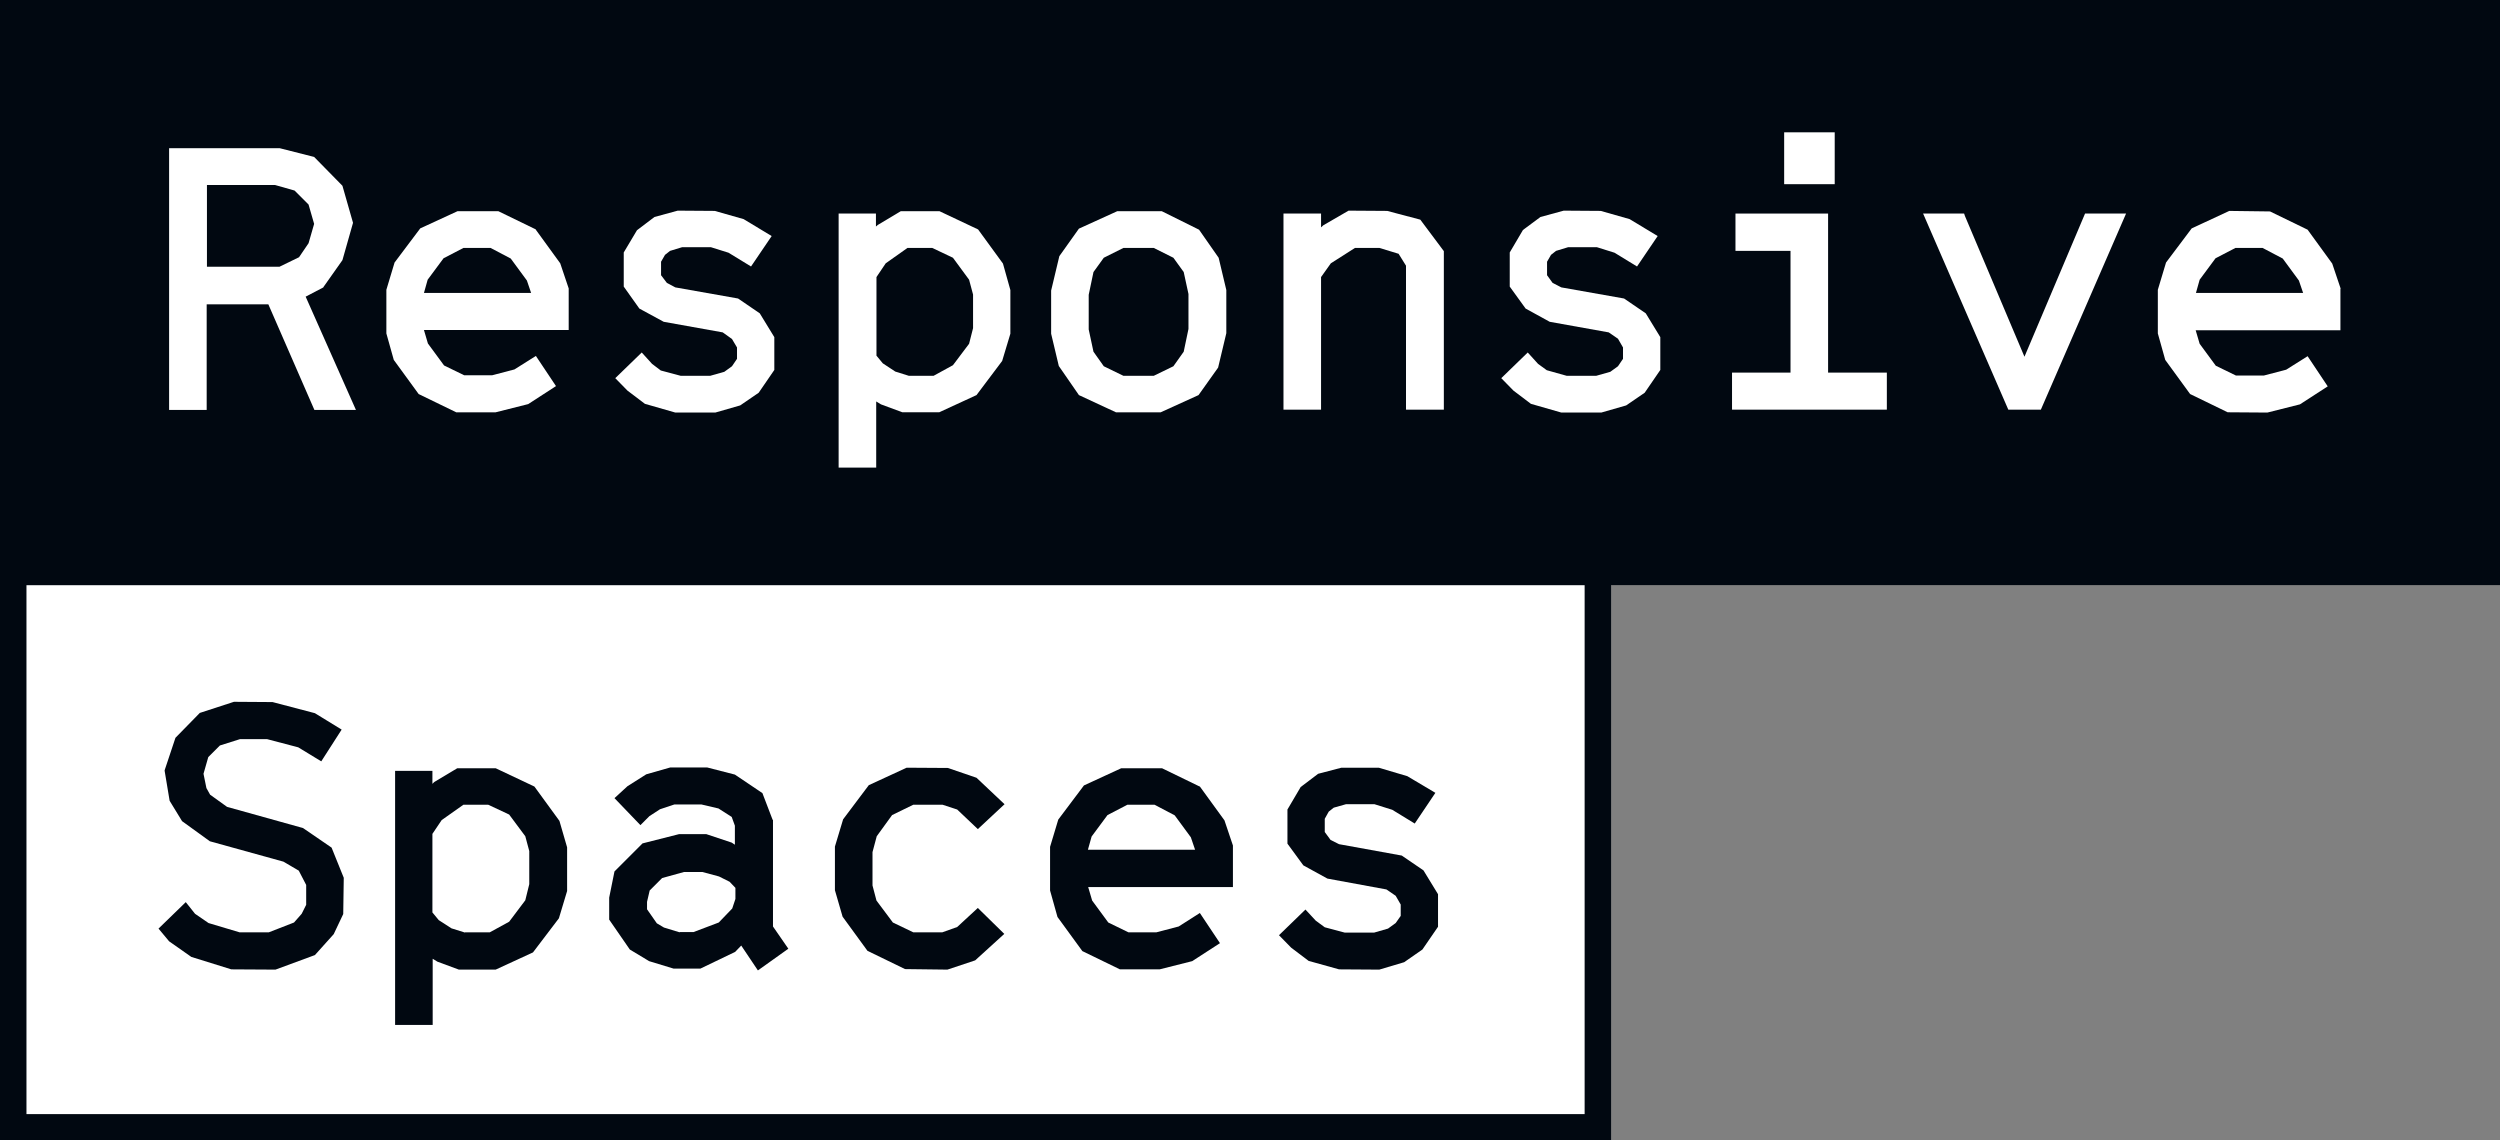 <?xml version="1.0" encoding="UTF-8"?><svg id="Ebene_2" xmlns="http://www.w3.org/2000/svg" viewBox="0 0 94.47 43.09"><rect x="0" y="0" width="94.47" height="43.09" fill="#808080" stroke="none"/><defs><style>.cls-1{fill:#fff;}.cls-1,.cls-2{stroke-width:0px;}.cls-2{fill:#010811;}</style></defs><g id="Layer_1"><rect class="cls-1" x=".5" y="21.61" width="59.88" height="20.99"/><path class="cls-2" d="M1,22.11h58.88v19.99H1v-19.99ZM0,43.09h60.88v-21.99H0v21.99Z"/><path class="cls-2" d="M17.57,35.24l-.51-.16-.48-.31-.24-.29v-2.97l.35-.52.82-.58h.94l.79.37.61.82.15.56v1.25s-.15.61-.15.61l-.61.81-.73.4h-.94ZM20.19,29.72l-1.46-.69h-1.45s-.87.52-.87.52l-.07.07v-.49h-1.41v9.6h1.42v-2.5l.18.11.81.3h1.39s1.41-.65,1.41-.65l.98-1.29.31-1.03v-1.65s-.29-1-.29-1l-.94-1.29Z"/><polygon class="cls-2" points="11.45 31.29 8.58 30.49 7.94 30.03 7.8 29.78 7.69 29.24 7.87 28.61 8.31 28.17 9.07 27.93 10.09 27.93 11.27 28.24 12.14 28.77 12.91 27.57 11.9 26.95 10.3 26.53 8.84 26.52 7.55 26.94 6.63 27.88 6.23 29.08 6.22 29.12 6.41 30.26 6.88 31.03 7.93 31.79 10.71 32.56 11.29 32.9 11.57 33.44 11.57 34.19 11.4 34.53 11.11 34.86 10.16 35.23 9.05 35.23 7.88 34.88 7.37 34.53 7.02 34.09 5.99 35.09 6.39 35.57 7.23 36.16 8.74 36.63 10.41 36.64 11.9 36.09 12.61 35.3 12.97 34.54 12.99 33.17 12.53 32.03 11.45 31.29"/><path class="cls-2" d="M25.68,35.23l-.59-.18-.27-.16-.37-.53v-.28s.1-.43.1-.43l.47-.47.83-.23h.69l.63.17.4.2.22.23v.42l-.12.36-.51.53-.95.36h-.52ZM29.2,30.99l-.39-1.02-1.04-.7-1.05-.27h-1.39l-.91.26-.71.45-.49.45.98,1.02.34-.34.4-.26.54-.18h1.03s.64.15.64.15l.5.32.12.33v.72l-.12-.08-.96-.32h-1.03s-1.38.35-1.38.35l-1.06,1.06-.2.99v.83l.78,1.13.73.44.92.28h1.02s1.31-.63,1.31-.63l.23-.24.63.94,1.15-.82-.58-.84v-4.04Z"/><path class="cls-2" d="M41.11,32.11l.14-.5.6-.81.75-.39h1.03l.76.4.61.83.16.47h-4.05ZM45.33,29.72l-1.42-.69h-1.54s-1.41.65-1.41.65l-.97,1.29-.31,1.03v1.65s.28,1,.28,1l.94,1.29,1.42.69h.07s1.43,0,1.43,0l1.23-.31,1.05-.68-.76-1.14-.8.51-.84.22h-1.06l-.76-.37-.61-.83-.15-.51h5.47v-1.57l-.32-.95-.93-1.28Z"/><polygon class="cls-2" points="53.79 32.89 52.97 32.33 50.6 31.9 50.28 31.74 50.06 31.44 50.06 30.94 50.21 30.67 50.4 30.52 50.86 30.39 51.94 30.39 52.61 30.6 53.46 31.12 54.24 29.96 53.18 29.33 52.1 29.01 50.69 29.01 49.81 29.24 49.15 29.74 48.65 30.59 48.65 31.88 49.25 32.7 50.16 33.2 52.39 33.61 52.74 33.85 52.93 34.18 52.93 34.61 52.74 34.88 52.45 35.09 51.93 35.24 50.81 35.24 50.06 35.04 49.72 34.79 49.33 34.37 48.33 35.34 48.79 35.81 49.45 36.31 50.6 36.63 52.12 36.64 53.06 36.36 53.75 35.88 54.34 35.02 54.34 33.79 53.79 32.89"/><polygon class="cls-2" points="33.13 31.6 33.71 30.8 34.51 30.41 35.62 30.41 36.17 30.59 36.95 31.33 37.96 30.39 36.9 29.39 35.82 29.02 34.26 29.01 32.83 29.67 31.86 30.96 31.55 31.99 31.55 33.64 31.84 34.64 32.78 35.93 34.2 36.62 35.8 36.64 36.85 36.29 37.95 35.29 36.95 34.31 36.17 35.03 35.61 35.23 34.51 35.23 33.74 34.86 33.12 34.03 32.97 33.46 32.97 32.2 33.13 31.6"/><rect class="cls-2" width="94.47" height="22.11"/><path class="cls-1" d="M85.5,9.37l.76.4.61.83.16.47h-4.05s.14-.5.14-.5l.6-.81.75-.39h1.03ZM88.45,10.91l-.32-.95-.93-1.28-1.42-.69-1.54-.02-1.42.66-.97,1.29-.31,1.03v1.65s.28,1,.28,1l.94,1.29,1.42.69h.07s1.43.01,1.43.01l1.23-.31,1.05-.68-.76-1.14-.81.51-.84.22h-1.06l-.76-.37-.61-.83-.15-.51h5.47v-1.57Z"/><path class="cls-1" d="M18.54,9.37l.76.4.61.83.16.47h-4.05s.14-.5.14-.5l.6-.81.75-.39h1.03ZM20.25,8.67l-1.42-.69h-1.54s-1.41.65-1.41.65l-.97,1.29-.31,1.03v1.65s.28,1,.28,1l.94,1.29,1.42.69h.06s1.43,0,1.43,0l1.23-.31,1.05-.68-.76-1.14-.81.51-.84.22h-1.06l-.76-.37-.61-.83-.15-.51h5.47v-1.57l-.32-.95-.93-1.28Z"/><polygon class="cls-1" points="27.89 11.28 25.52 10.86 25.2 10.69 24.98 10.4 24.98 9.89 25.13 9.63 25.32 9.48 25.78 9.34 26.86 9.34 27.53 9.55 28.38 10.07 29.16 8.92 28.1 8.28 27.01 7.97 25.61 7.96 24.73 8.2 24.07 8.7 23.57 9.54 23.57 10.83 24.16 11.66 25.08 12.16 27.31 12.56 27.66 12.81 27.85 13.13 27.85 13.56 27.66 13.84 27.37 14.05 26.84 14.2 25.72 14.2 24.97 14 24.64 13.75 24.25 13.32 23.25 14.29 23.71 14.76 24.37 15.26 25.52 15.59 27.03 15.59 27.97 15.32 28.67 14.84 29.26 13.98 29.26 12.74 28.71 11.84 27.89 11.28"/><rect class="cls-1" x="67.42" y="5" width="1.91" height="1.96"/><path class="cls-1" d="M7.81,6.99h2.58l.74.21.53.53.21.73-.21.73-.36.53-.74.36h-2.74v-3.09ZM12.22,10.85l.72-1.02.4-1.41-.4-1.4-1.07-1.09-1.3-.33h-4.18s0,9.89,0,9.89h1.42v-3.99h2.33l1.74,3.99h1.57l-1.9-4.28.67-.35Z"/><polygon class="cls-1" points="52.42 7.97 50.96 7.96 50.01 8.51 49.92 8.59 49.92 8.07 48.5 8.07 48.5 15.48 49.92 15.48 49.92 10.47 50.29 9.95 51.2 9.37 52.13 9.37 52.85 9.59 53.13 10.04 53.13 15.48 54.56 15.48 54.56 9.49 53.67 8.3 52.42 7.97"/><polygon class="cls-1" points="69.08 8.07 65.58 8.07 65.58 9.48 67.66 9.48 67.66 14.08 65.45 14.08 65.45 15.48 71.3 15.48 71.3 14.08 69.08 14.08 69.08 8.07"/><polygon class="cls-1" points="61.37 11.28 59 10.86 58.67 10.69 58.46 10.4 58.46 9.89 58.61 9.63 58.8 9.48 59.26 9.34 60.34 9.34 61.01 9.55 61.86 10.07 62.64 8.92 61.58 8.28 60.49 7.97 59.09 7.96 58.21 8.2 57.55 8.69 57.05 9.54 57.05 10.83 57.65 11.66 58.56 12.16 60.79 12.56 61.14 12.8 61.33 13.13 61.33 13.56 61.14 13.84 60.85 14.05 60.32 14.2 59.2 14.2 58.45 13.99 58.12 13.75 57.73 13.32 56.73 14.29 57.19 14.76 57.85 15.26 59 15.59 60.51 15.59 61.45 15.32 62.15 14.84 62.74 13.98 62.74 12.74 62.19 11.84 61.37 11.28"/><polygon class="cls-1" points="76.5 13.48 74.25 8.16 74.22 8.07 72.67 8.07 75.89 15.48 77.12 15.48 80.34 8.07 78.79 8.07 76.5 13.48"/><path class="cls-1" d="M42.45,14.2l-.74-.36-.39-.55-.18-.84v-1.31s.18-.86.18-.86l.39-.54.74-.37h1.15l.74.37.39.54.18.83v1.32l-.18.86-.39.55-.74.36h-1.15ZM46.05,9.74l-.74-1.06-1.41-.7h-1.68s-1.45.66-1.45.66l-.74,1.04-.31,1.3v1.63s.29,1.22.29,1.22l.76,1.1,1.4.65h1.69s1.43-.65,1.43-.65l.74-1.04.31-1.3v-1.63s-.29-1.22-.29-1.22Z"/><path class="cls-1" d="M34.34,14.2l-.51-.16-.47-.31-.24-.29v-2.97l.35-.52.82-.58h.94l.78.37.61.83.15.56v1.27l-.15.59-.61.81-.73.4h-.94ZM36.96,8.67l-1.46-.69h-1.46s-.87.52-.87.52l-.07.06v-.49h-1.41v9.6h1.42v-2.5l.18.11.81.3h1.39s1.41-.65,1.41-.65l.97-1.29.31-1.03v-1.65s-.28-1-.28-1l-.94-1.29Z"/></g></svg>